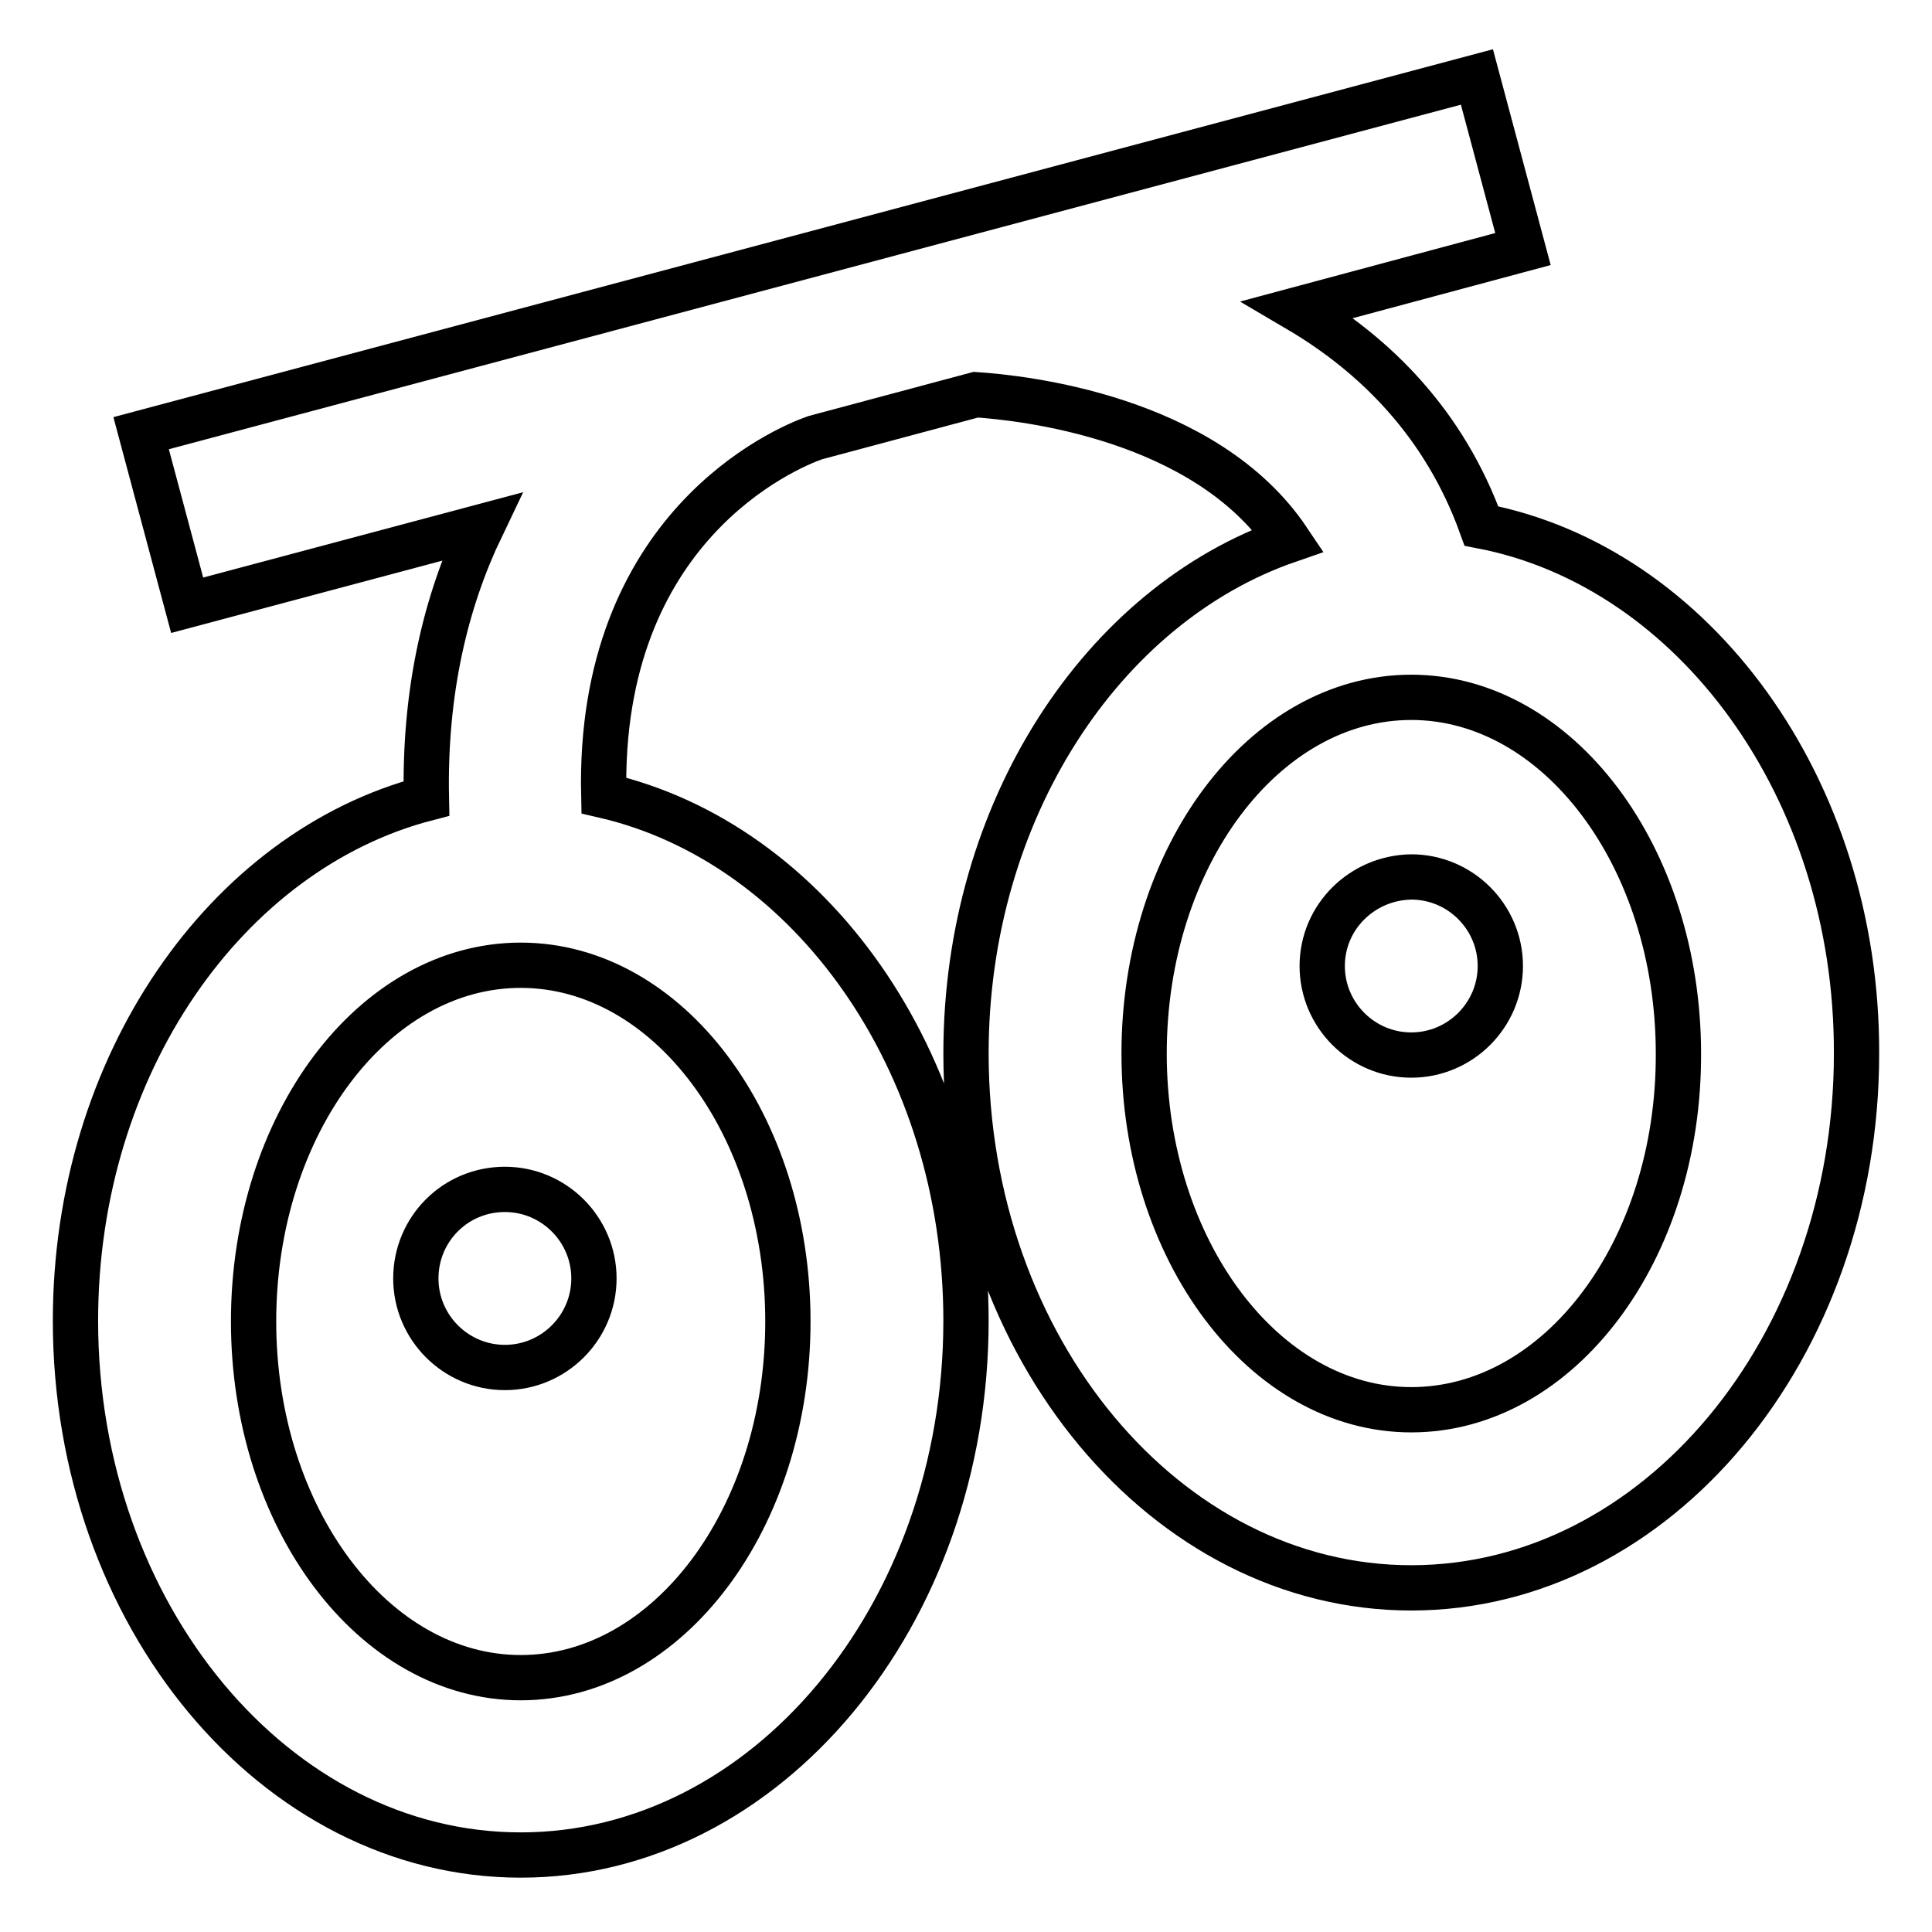 <?xml version="1.0" encoding="utf-8"?>
<!-- Svg Vector Icons : http://www.onlinewebfonts.com/icon -->
<!DOCTYPE svg PUBLIC "-//W3C//DTD SVG 1.1//EN" "http://www.w3.org/Graphics/SVG/1.1/DTD/svg11.dtd">
<svg version="1.1" xmlns="http://www.w3.org/2000/svg" xmlns:xlink="http://www.w3.org/1999/xlink" x="0px" y="0px" viewBox="0 0 256 256" enable-background="new 0 0 256 256" xml:space="preserve">
<g> <path stroke-width="6" fill-opacity="0" stroke="#000000"  d="M196.3,69.7C191.4,56.1,182.2,47,172,41l29.8-8l-6.1-22.8l-177,47.2l6.1,22.8l39-10.4 c-4.7,9.8-7.6,21.7-7.3,36C30,112.7,10,141.1,10,175c0,39,26.5,70.8,59,70.8c32.5,0,59-31.8,59-70.8c0-34.5-20.7-63.3-48-69.6 C79.2,69.9,104,59.4,108,58l21.3-5.7c6,0.4,30.4,2.9,41.4,19.3c-24.6,8.5-42.7,35.8-42.7,68c0,39,26.5,70.8,59,70.8 c32.5,0,59-31.8,59-70.8C246.1,104.4,224.4,75.1,196.3,69.7L196.3,69.7z M104.4,175.1c0,26.1-15.9,47.2-35.4,47.2 s-35.4-21.2-35.4-47.2c0-26.1,15.9-47.2,35.4-47.2S104.4,149,104.4,175.1z M187,186.8c-19.5,0-35.4-21.2-35.4-47.2 c0-26.1,15.9-47.2,35.4-47.2c19.5,0,35.4,21.2,35.4,47.2C222.5,165.7,206.6,186.8,187,186.8z M55.1,169.4c0,6.5,5.3,11.8,11.8,11.8 c6.5,0,11.8-5.3,11.8-11.8c0,0,0,0,0,0c0-6.5-5.3-11.8-11.8-11.8C60.3,157.6,55.1,162.9,55.1,169.4 C55.1,169.4,55.1,169.4,55.1,169.4z M175.2,128c0,6.5,5.3,11.8,11.8,11.8s11.8-5.3,11.8-11.8c0,0,0,0,0,0c0-6.5-5.3-11.8-11.8-11.8 C180.5,116.3,175.2,121.5,175.2,128L175.2,128z"/></g>
</svg>